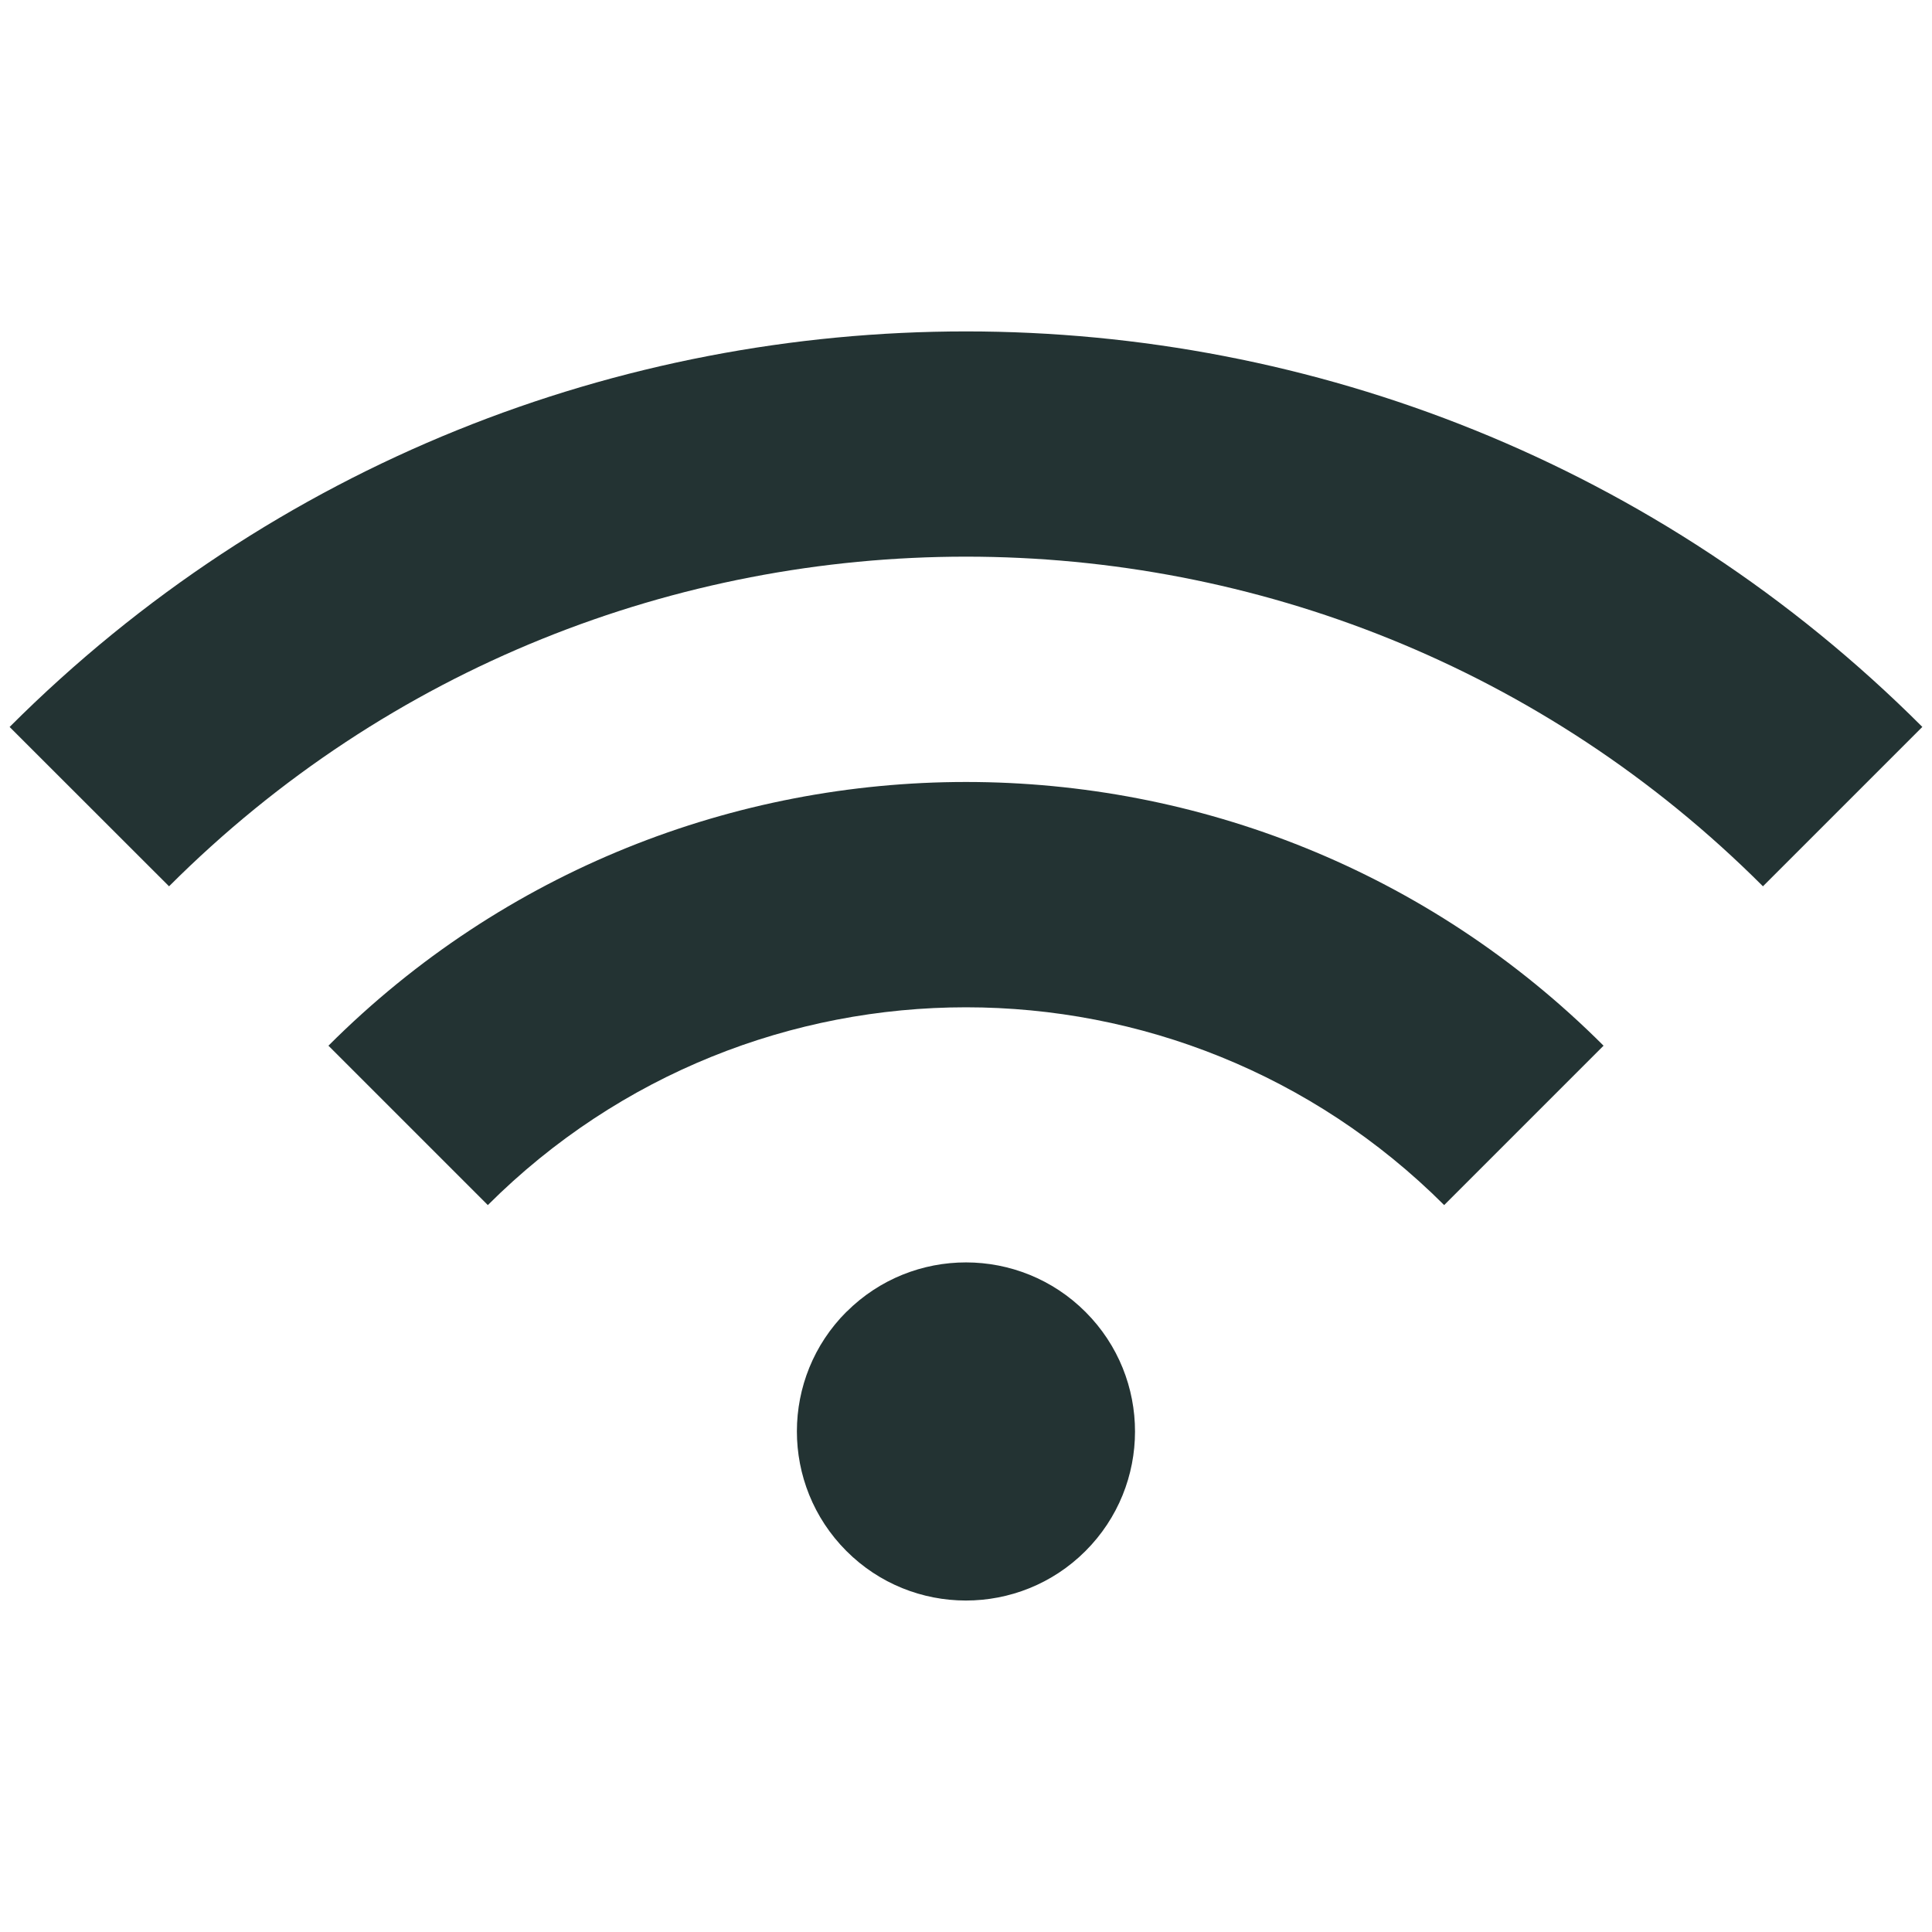 <svg width="630" height="630" preserveAspectRatio="xMinYMin meet" viewBox="0 0 800 800" xmlns="http://www.w3.org/2000/svg" version="1.0" fill-rule="evenodd" xmlns:xlink="http://www.w3.org/1999/xlink"><title>...</title><desc>...</desc><g id="group" transform="scale(1,-1) translate(0,-800)" clip="0 0 800 800"><g transform=""><g transform=" matrix(40,0,0,-40,0,800)"><g transform=""><path d="M 8.763 13.58 C 9.447 12.897 10.555 12.898 11.238 13.582 C 11.921 14.266 11.92 15.374 11.236 16.057 C 10.552 16.74 9.443 16.739 8.761 16.055 C 8.078 15.37 8.079 14.262 8.763 13.579 L 8.763 13.58 Z M 3.4 10.825 C 7.04 7.185 12.96 7.185 16.6 10.825 L 14.95 12.475 C 12.215 9.745 7.785 9.745 5.05 12.475 L 3.4 10.825 Z M 0.1 7.525 C 5.56 2.066 14.44 2.066 19.9 7.525 L 18.25 9.175 C 13.7 4.625 6.3 4.625 1.75 9.175 L 0.1 7.526 L 0.1 7.525 Z " style="stroke: none; stroke-linecap: butt; stroke-width: 1; fill: rgb(14%,20%,20%); fill-rule: evenodd;"/></g></g></g></g></svg>